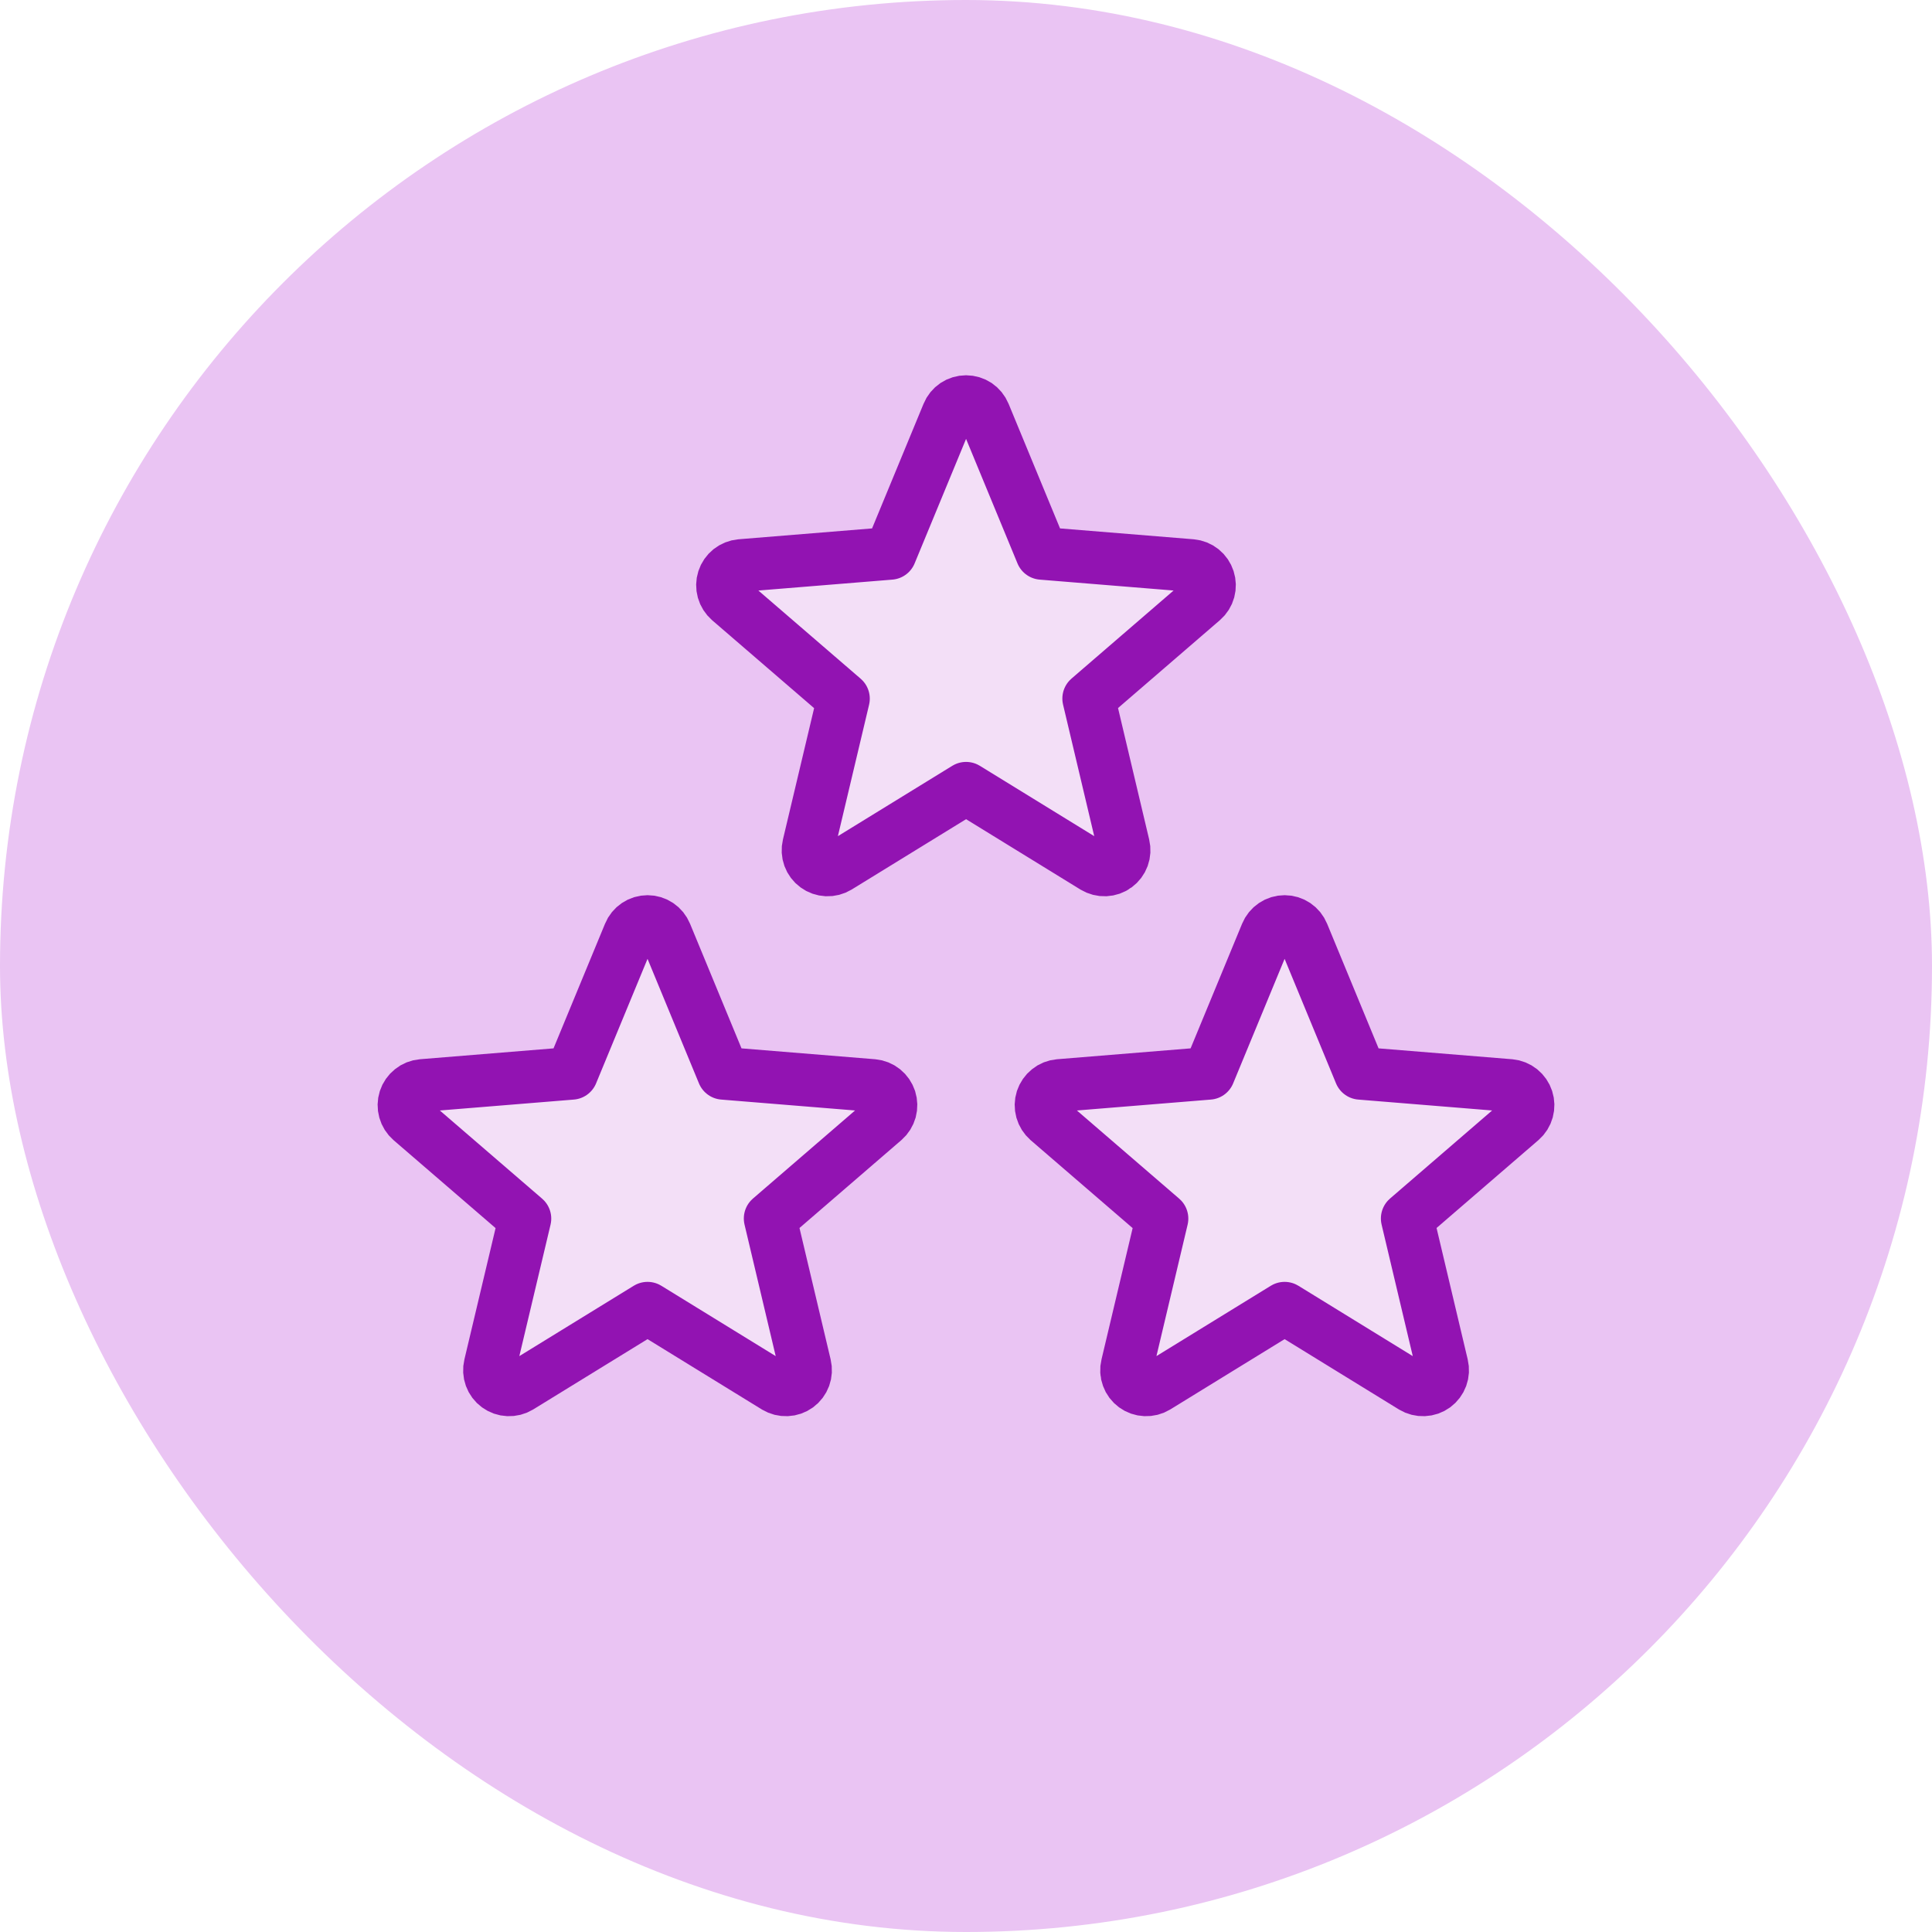 <svg width="55" height="55" viewBox="0 0 55 55" fill="none" xmlns="http://www.w3.org/2000/svg">
<rect width="55" height="55" rx="27.5" fill="#EAC4F3"/>
<path d="M18.434 37.242L22.082 39.486C22.177 39.543 22.287 39.571 22.397 39.566C22.508 39.562 22.614 39.524 22.704 39.459C22.793 39.393 22.861 39.303 22.899 39.199C22.937 39.095 22.943 38.982 22.917 38.874L21.925 34.688L25.172 31.887C25.255 31.815 25.314 31.719 25.344 31.613C25.373 31.507 25.37 31.394 25.337 31.29C25.302 31.185 25.239 31.092 25.153 31.023C25.067 30.954 24.962 30.912 24.853 30.902L20.591 30.555L18.95 26.581C18.908 26.479 18.837 26.391 18.745 26.329C18.653 26.267 18.544 26.234 18.434 26.234C18.323 26.234 18.215 26.267 18.123 26.329C18.031 26.391 17.959 26.479 17.918 26.581L16.276 30.555L12.015 30.902C11.904 30.912 11.799 30.953 11.713 31.023C11.626 31.092 11.561 31.185 11.527 31.29C11.493 31.396 11.491 31.509 11.521 31.616C11.551 31.723 11.611 31.818 11.695 31.891L14.943 34.691L13.95 38.874C13.924 38.982 13.93 39.095 13.968 39.199C14.006 39.303 14.074 39.393 14.164 39.459C14.253 39.524 14.36 39.562 14.47 39.566C14.581 39.571 14.691 39.543 14.785 39.486L18.434 37.242Z" fill="#F3DFF7" stroke="#9213B2" stroke-width="1.5" stroke-linecap="round" stroke-linejoin="round"/>
<path d="M36.57 37.242L40.218 39.486C40.313 39.543 40.423 39.571 40.533 39.566C40.644 39.562 40.751 39.524 40.84 39.459C40.929 39.393 40.997 39.303 41.035 39.199C41.073 39.095 41.079 38.982 41.053 38.874L40.061 34.688L43.308 31.887C43.391 31.815 43.451 31.719 43.48 31.613C43.509 31.507 43.507 31.394 43.473 31.29C43.439 31.185 43.375 31.092 43.289 31.023C43.203 30.954 43.099 30.912 42.989 30.902L38.727 30.555L37.086 26.581C37.044 26.479 36.973 26.391 36.881 26.329C36.789 26.267 36.681 26.234 36.57 26.234C36.459 26.234 36.351 26.267 36.259 26.329C36.167 26.391 36.096 26.479 36.054 26.581L34.412 30.555L30.151 30.902C30.04 30.912 29.935 30.953 29.849 31.023C29.762 31.092 29.698 31.185 29.663 31.29C29.629 31.396 29.627 31.509 29.657 31.616C29.687 31.723 29.748 31.818 29.831 31.891L33.079 34.691L32.087 38.874C32.06 38.982 32.066 39.095 32.105 39.199C32.142 39.303 32.21 39.393 32.3 39.459C32.389 39.524 32.496 39.562 32.606 39.566C32.717 39.571 32.827 39.543 32.921 39.486L36.57 37.242Z" fill="#F3DFF7" stroke="#9213B2" stroke-width="1.5" stroke-linecap="round" stroke-linejoin="round"/>
<path d="M27.502 22.44L31.15 24.684C31.245 24.741 31.355 24.77 31.465 24.765C31.576 24.76 31.683 24.723 31.772 24.657C31.861 24.592 31.929 24.501 31.967 24.397C32.005 24.293 32.011 24.18 31.985 24.073L30.993 19.886L34.24 17.085C34.323 17.013 34.383 16.918 34.412 16.811C34.441 16.705 34.438 16.593 34.404 16.488C34.37 16.383 34.307 16.29 34.221 16.221C34.135 16.152 34.03 16.11 33.921 16.1L29.659 15.753L28.018 11.779C27.976 11.677 27.904 11.589 27.813 11.527C27.721 11.466 27.612 11.433 27.502 11.433C27.391 11.433 27.283 11.466 27.191 11.527C27.099 11.589 27.027 11.677 26.986 11.779L25.344 15.753L21.083 16.1C20.972 16.11 20.867 16.152 20.78 16.221C20.694 16.29 20.629 16.383 20.595 16.489C20.561 16.594 20.559 16.707 20.589 16.814C20.619 16.921 20.68 17.016 20.763 17.089L24.011 19.889L23.018 24.073C22.992 24.18 22.998 24.293 23.036 24.397C23.074 24.501 23.142 24.592 23.232 24.657C23.321 24.723 23.428 24.76 23.538 24.765C23.649 24.77 23.759 24.741 23.853 24.684L27.502 22.44Z" fill="#F3DFF7" stroke="#9213B2" stroke-width="1.5" stroke-linecap="round" stroke-linejoin="round"/>
</svg>
